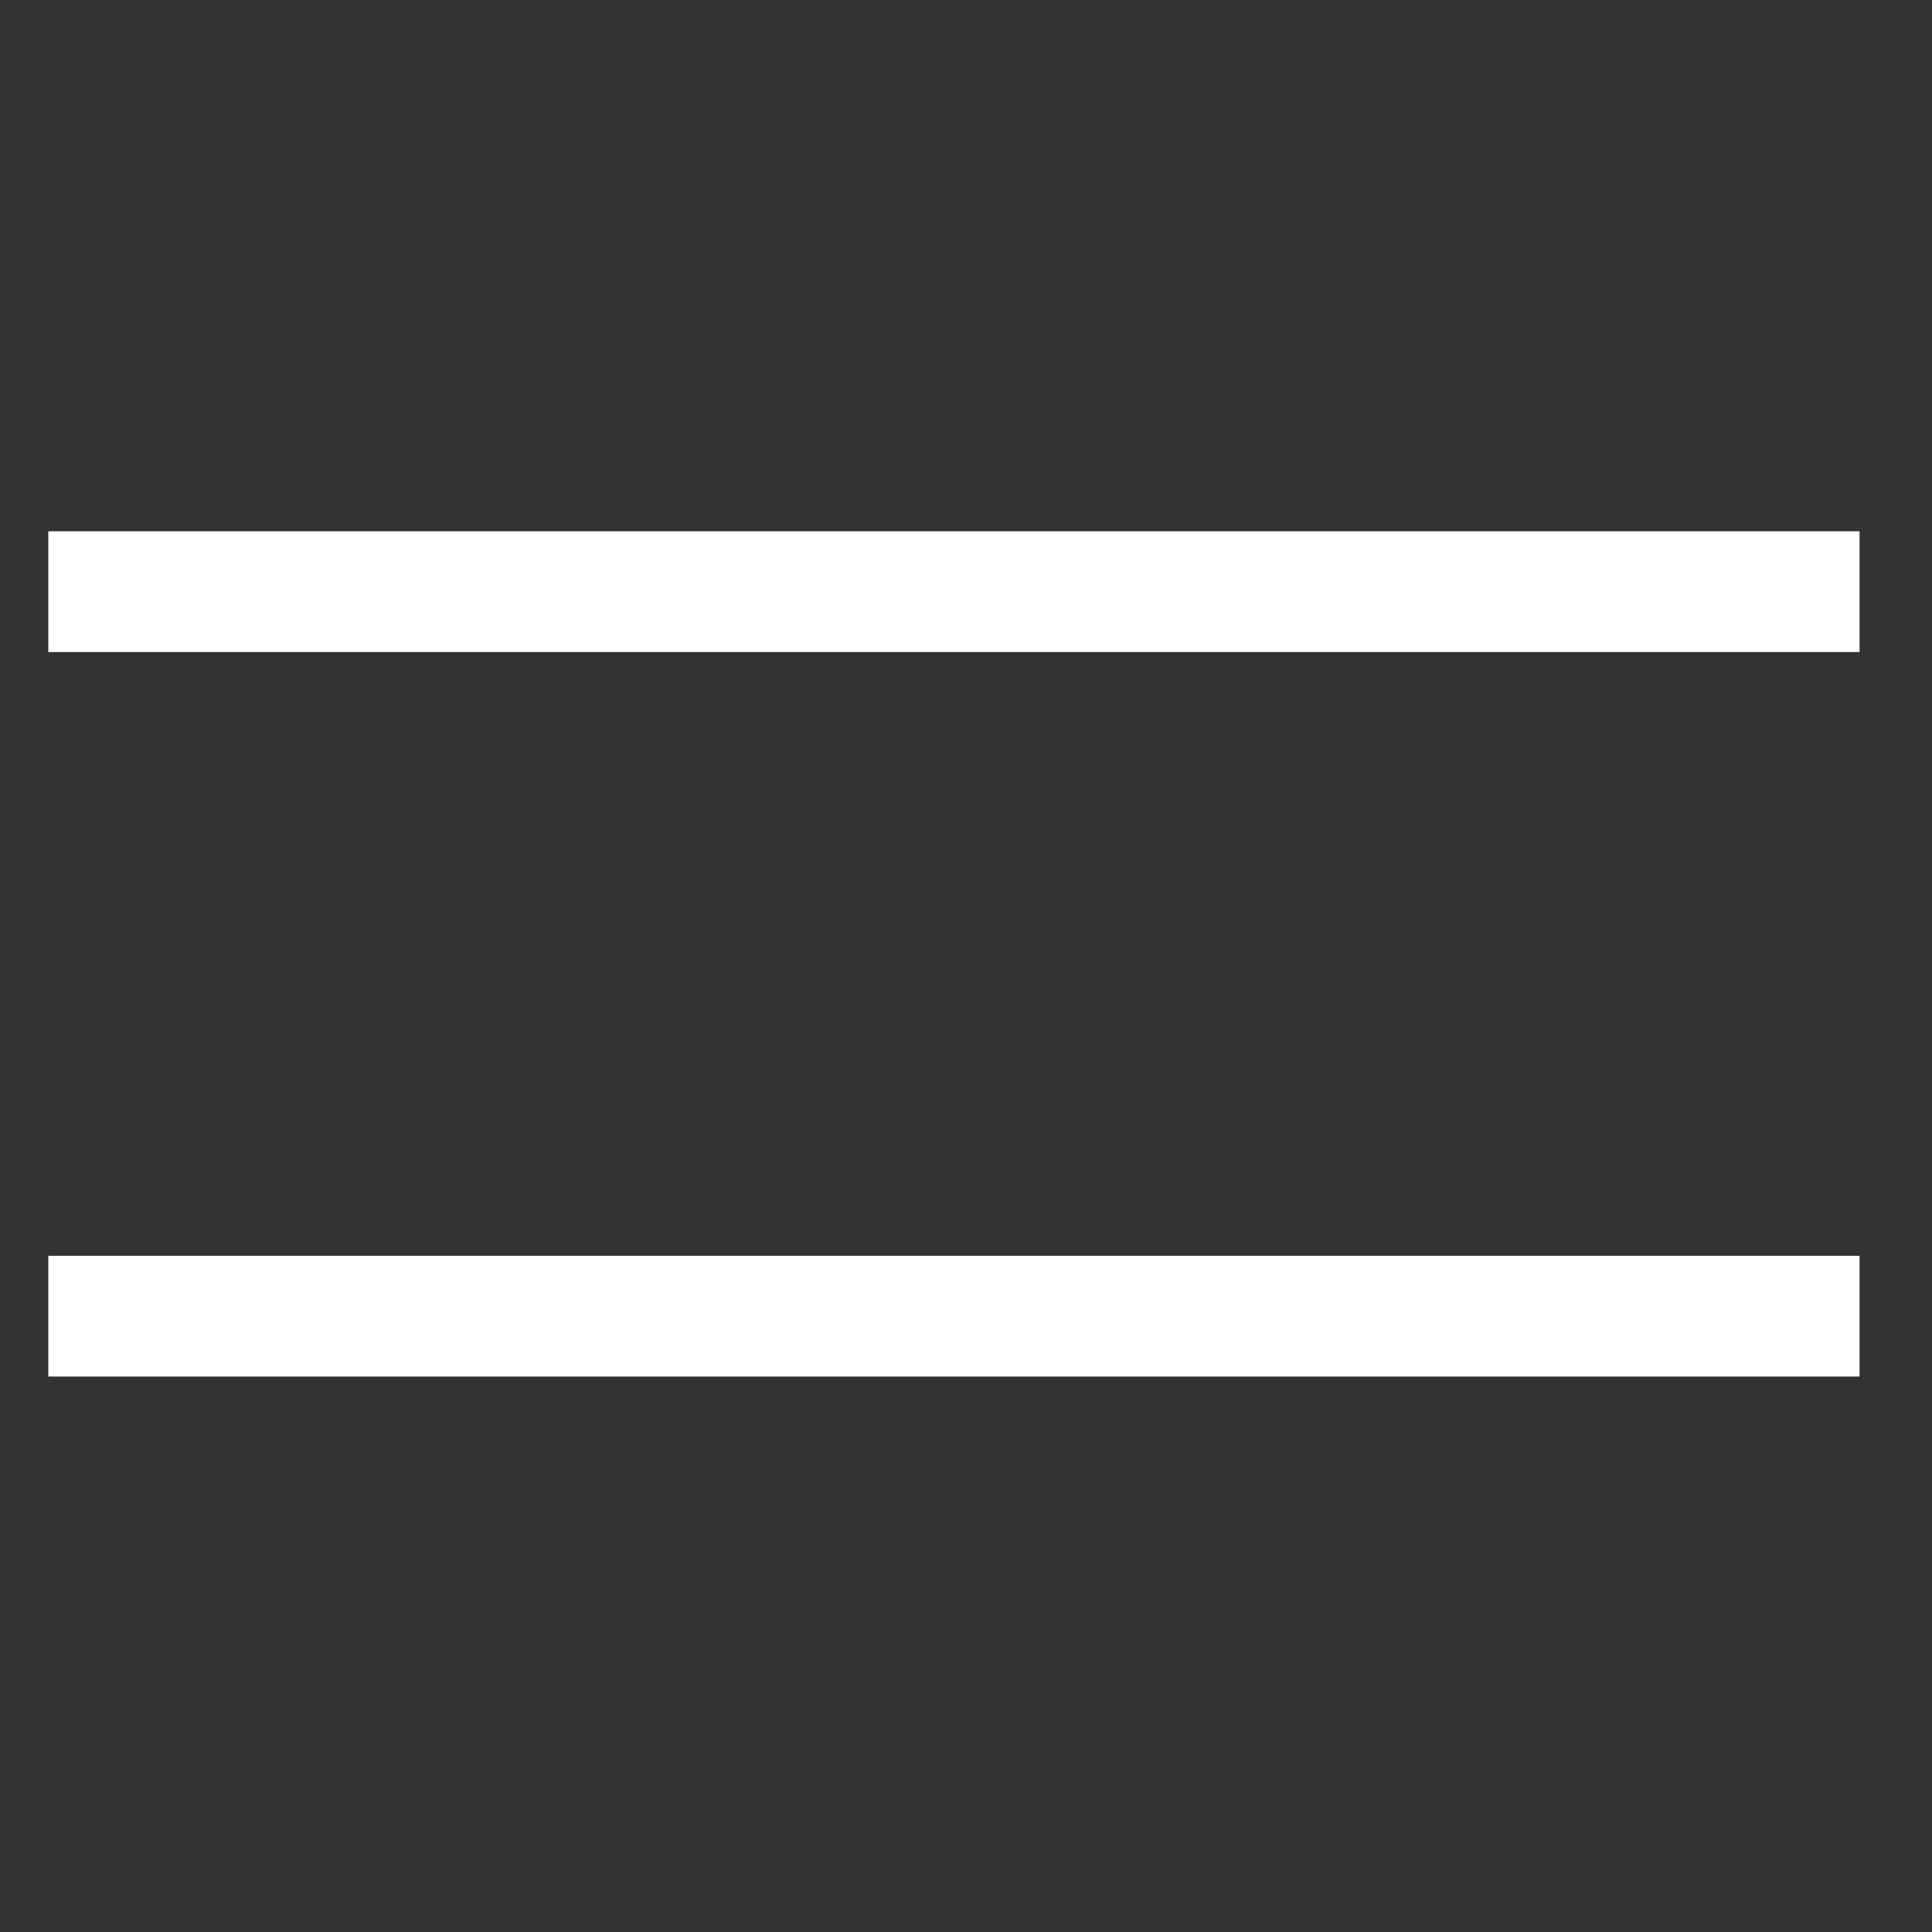 <svg xmlns:xlink="http://www.w3.org/1999/xlink" xmlns="http://www.w3.org/2000/svg" width="40" height="40" viewBox="0 0 40 40" fill="none"><rect x="0" y="0" width="40" height="40" fill="#333333" stroke="none"/><path d="M1 28.5V26H38.5V28.5H1ZM1 11H38.5V13.5H1V11Z" fill="#FFFFFF"></path></svg>